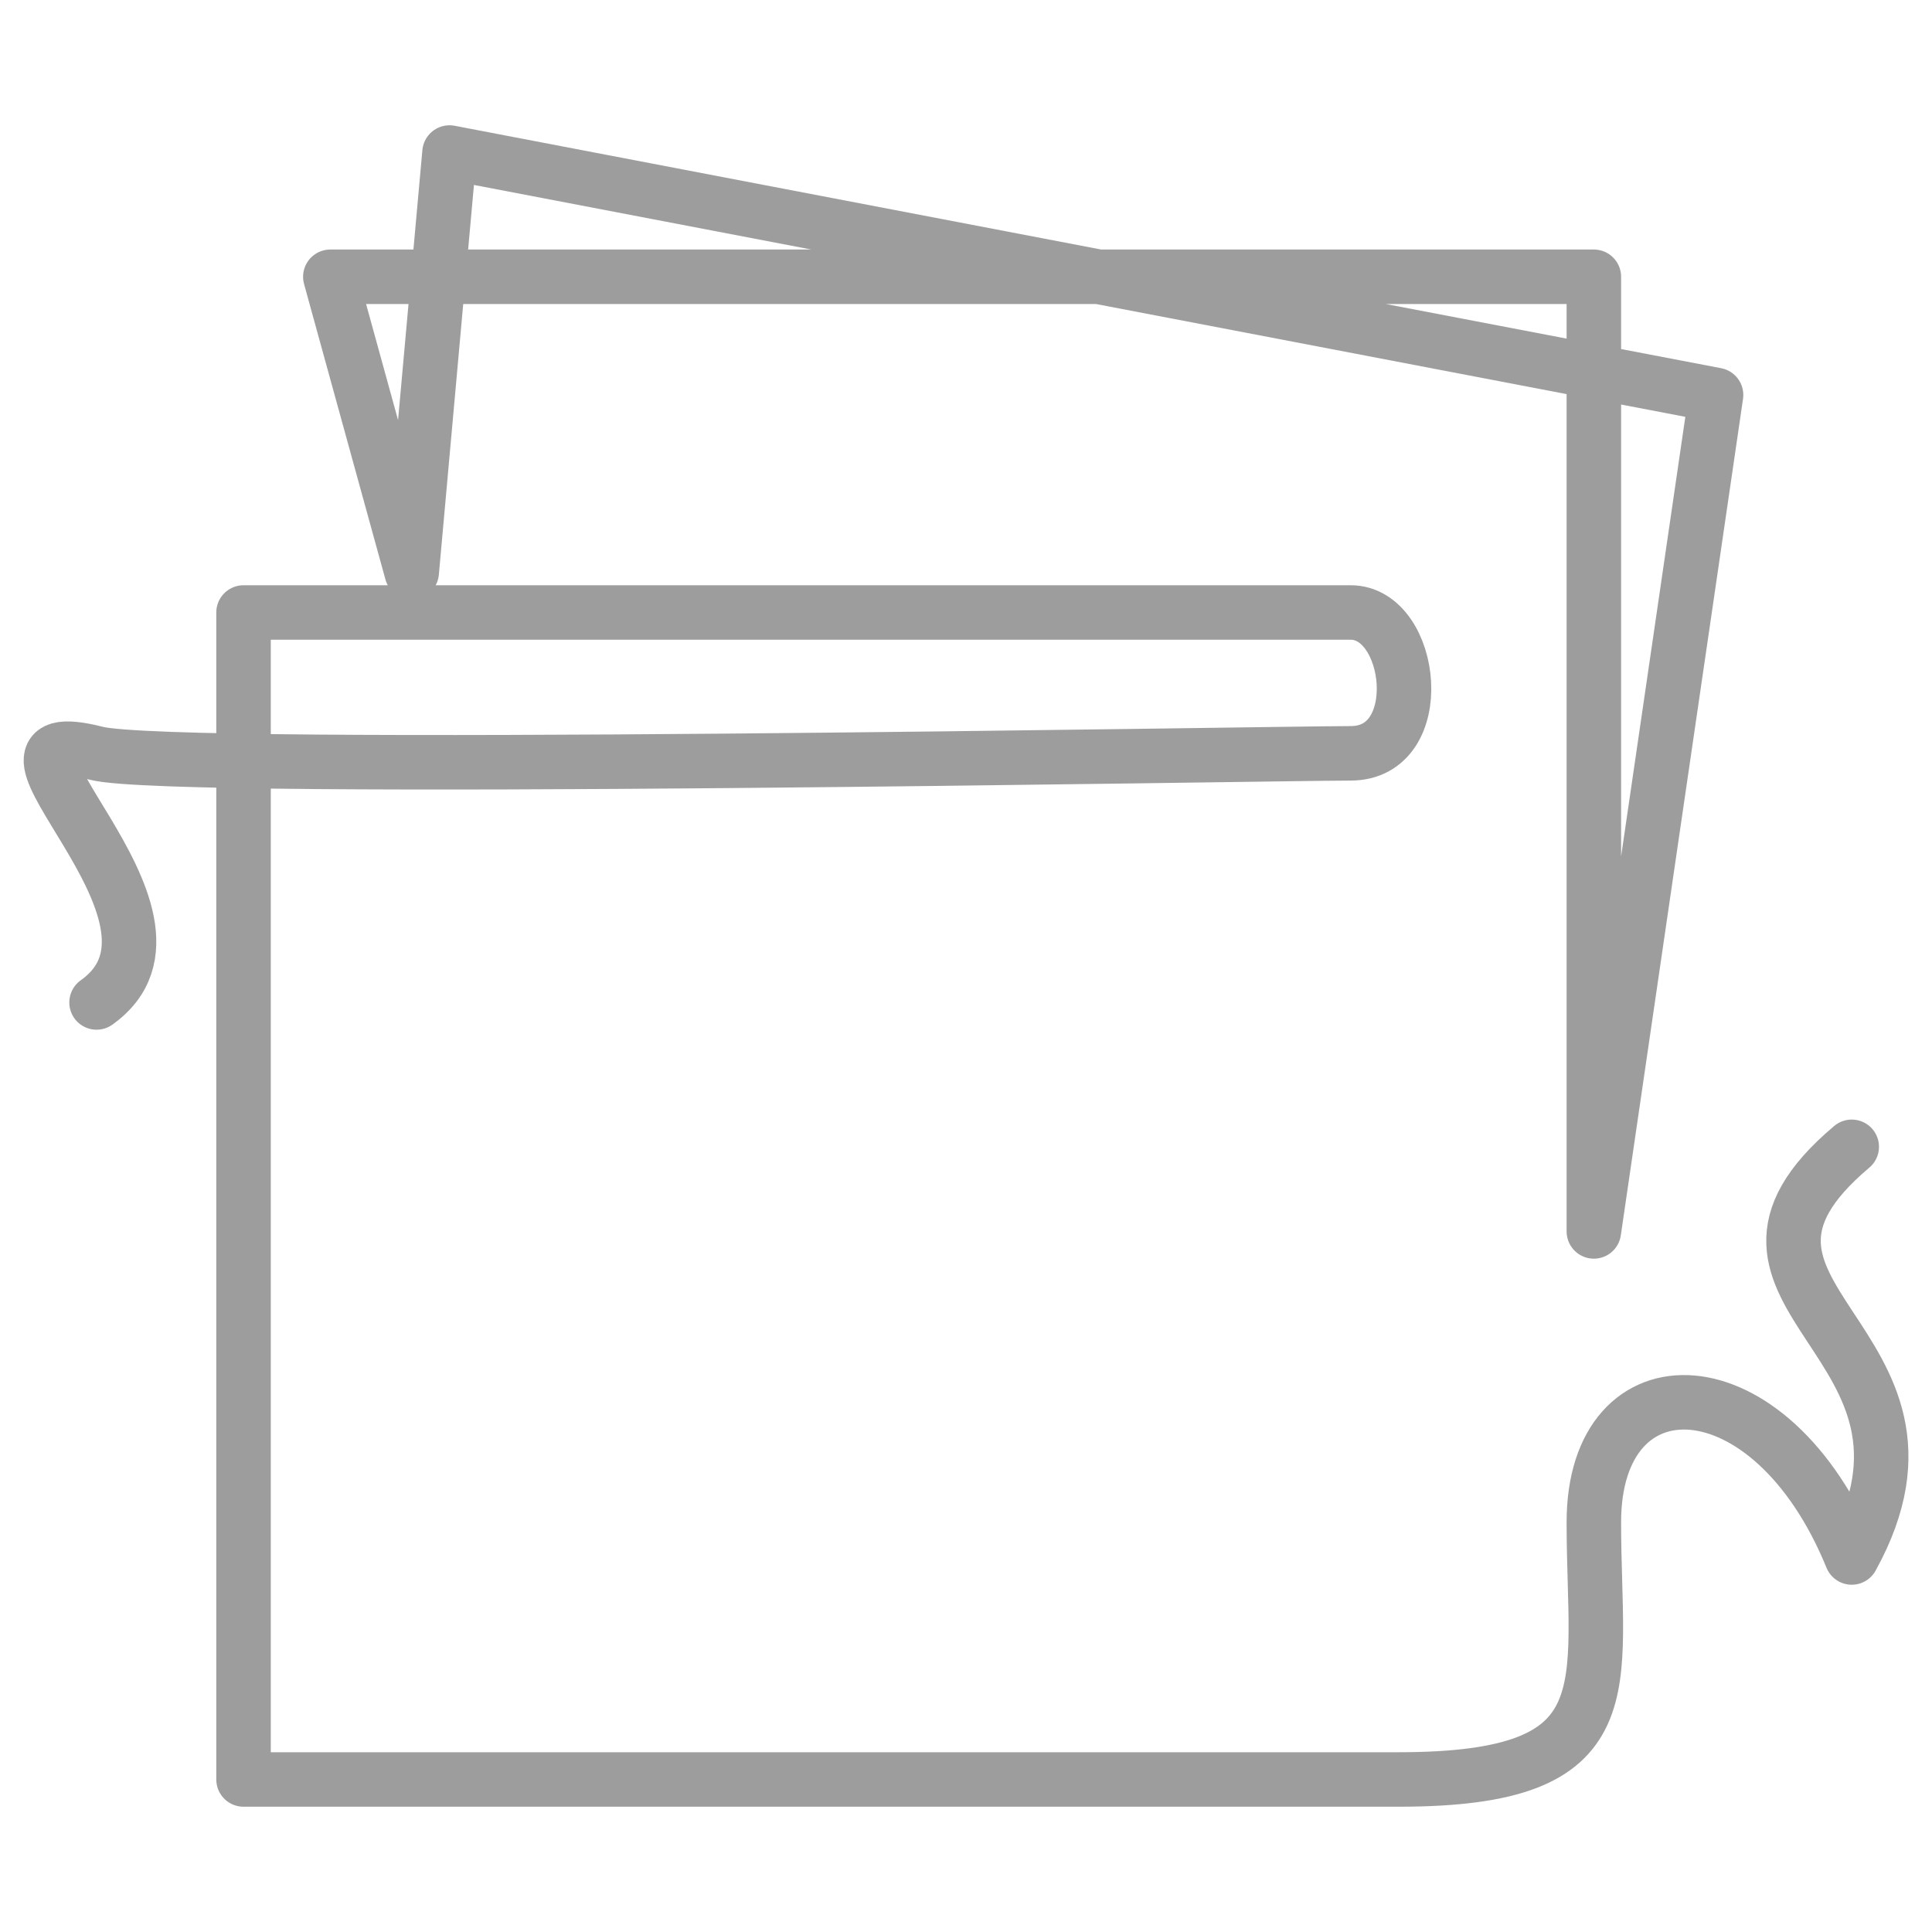 <svg width="39" height="39" viewBox="0 0 39 39" fill="none" xmlns="http://www.w3.org/2000/svg">
<g opacity="0.4">
<path d="M1.949 20.236C4.404 18.492 -1.039 14.447 1.951 15.207C3.548 15.613 25.702 15.207 27.265 15.207C28.855 15.207 28.539 12.364 27.265 12.364H4.916V35.921H28.233C32.894 35.921 32.174 34.084 32.174 30.727C32.174 27.369 35.736 27.415 37.38 31.44C39.806 27.039 33.787 26.179 37.38 23.15M32.174 24.858V5.587H6.668L8.311 11.552L9.074 3.079L34.641 7.973L32.174 24.858Z" stroke="#0B0B0B" stroke-width="1.1" stroke-miterlimit="10" stroke-linecap="round" stroke-linejoin="round"/>
</g>
</svg>
